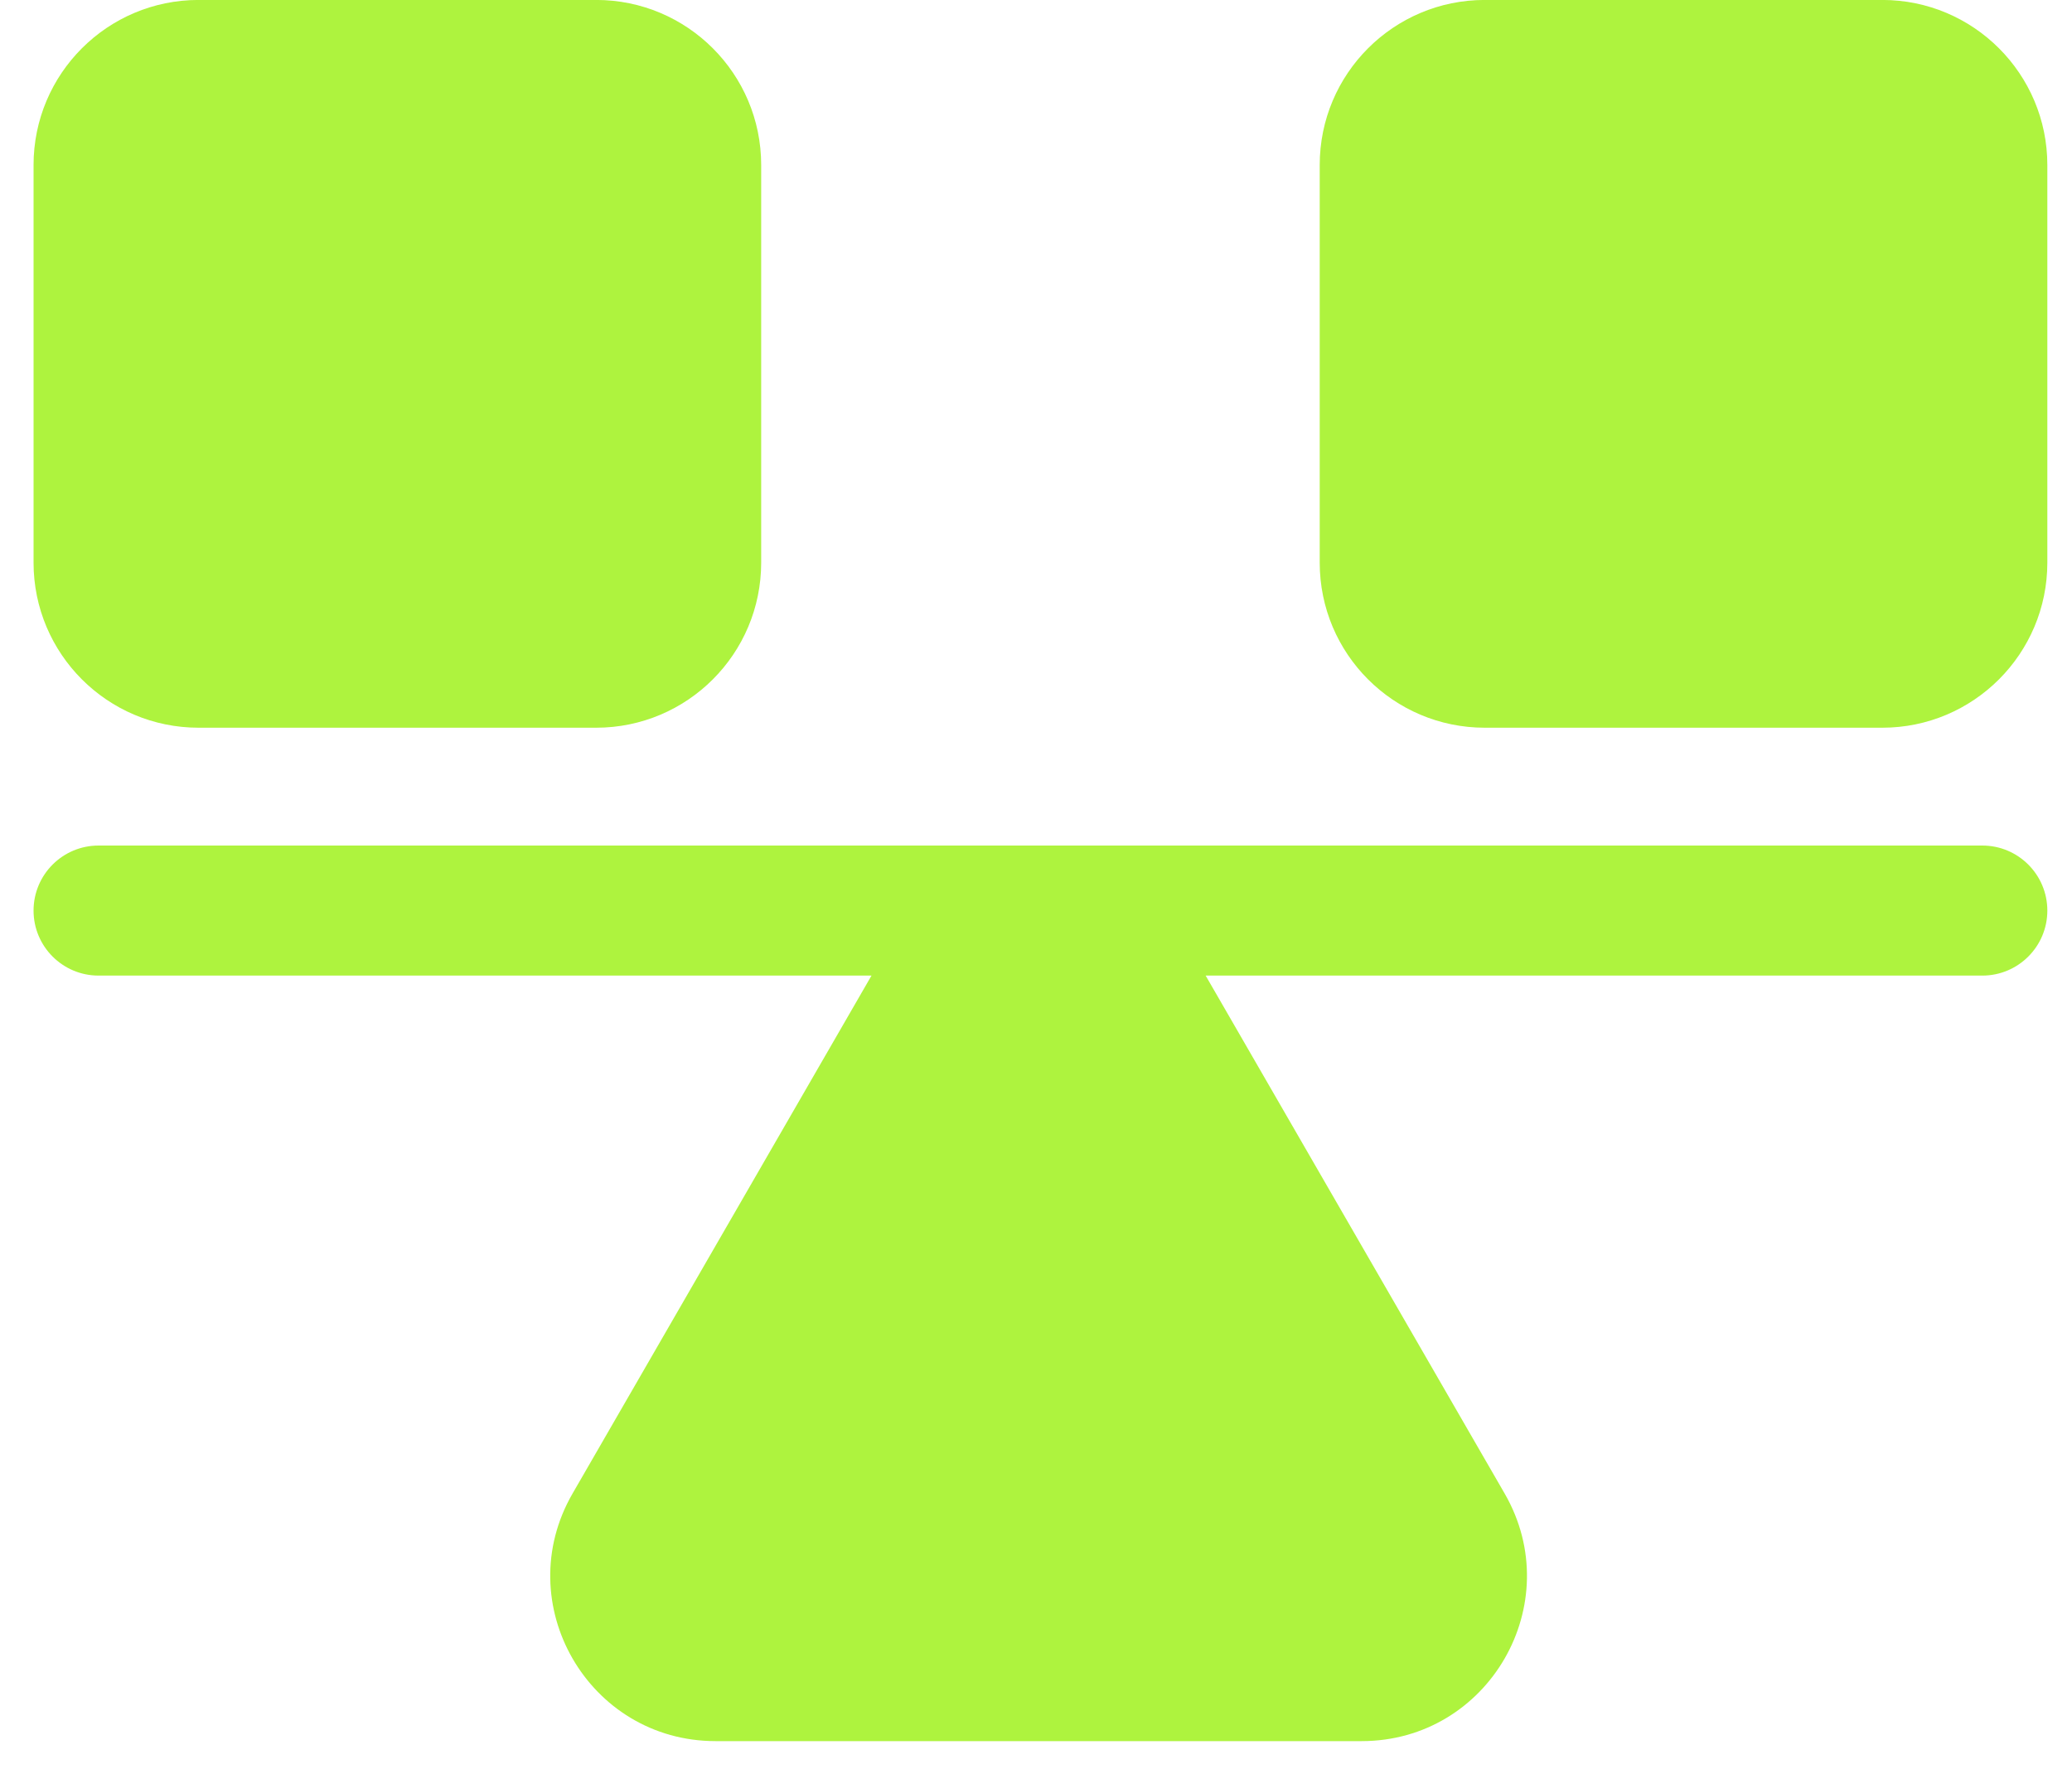 <svg width="41" height="35" viewBox="0 0 41 35" fill="none" xmlns="http://www.w3.org/2000/svg">
<path fill-rule="evenodd" clip-rule="evenodd" d="M0.664 3.265C0.664 1.461 2.126 -0.001 3.93 -0.001H11.796C13.6 -0.001 15.062 1.461 15.062 3.265V11.131C15.062 12.935 13.6 14.397 11.796 14.397H3.93C2.126 14.397 0.664 12.935 0.664 11.131V3.265ZM26.114 3.265C26.114 1.461 27.576 -0.001 29.38 -0.001H37.246C39.049 -0.001 40.512 1.461 40.512 3.265V11.131C40.512 12.935 39.049 14.397 37.246 14.397H29.38C27.576 14.397 26.114 12.935 26.114 11.131V3.265ZM23.857 19.301H39.225C39.936 19.301 40.512 18.725 40.512 18.015C40.512 17.304 39.936 16.728 39.225 16.728H1.951C1.24 16.728 0.664 17.304 0.664 18.015C0.664 18.725 1.24 19.301 1.951 19.301H17.245L11.33 29.547C10.073 31.724 11.644 34.446 14.159 34.446H26.944C29.458 34.446 31.03 31.724 29.773 29.547L23.857 19.301Z" fill="#AEF33E"/>
</svg>
